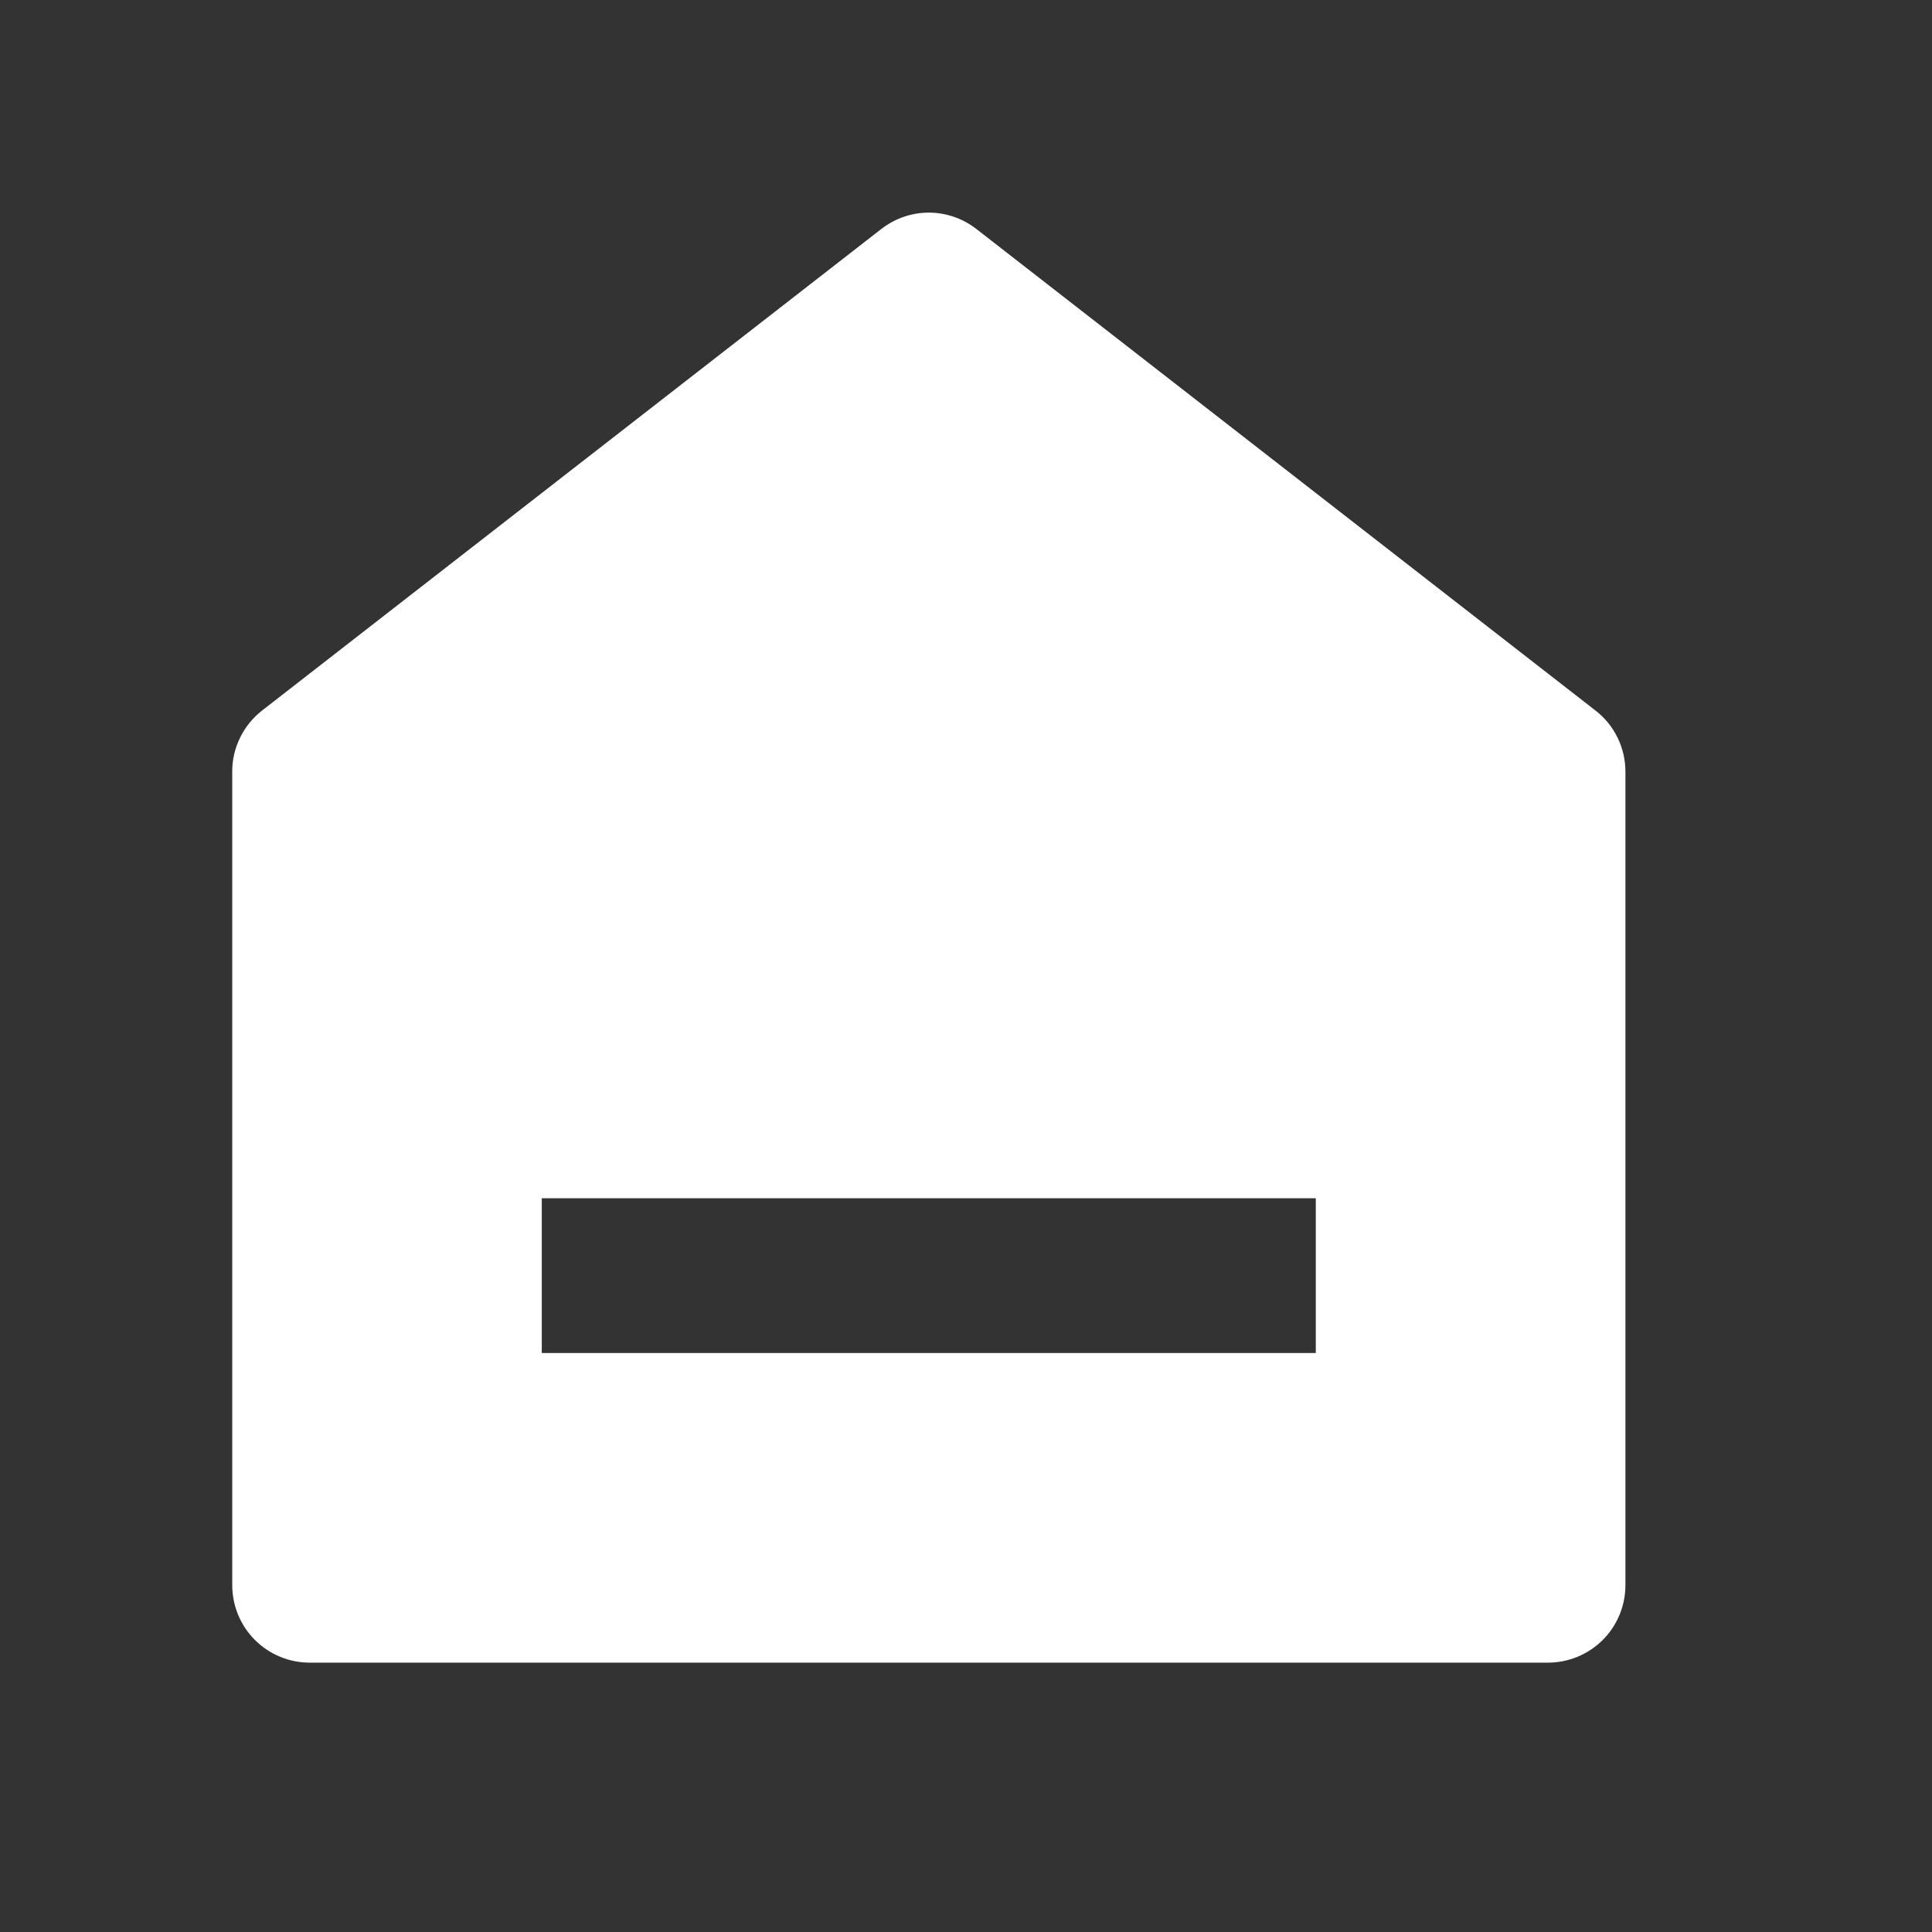 <svg width="19" height="19" viewBox="0 0 19 19" fill="none" xmlns="http://www.w3.org/2000/svg">
<rect x="0" y="0" width="19" height="19" fill="#333333" stroke="none"/>
<g clip-path="url(#clip0_406_589)">
<path d="M15.985 15.589C15.985 15.791 15.905 15.985 15.762 16.128C15.619 16.27 15.426 16.351 15.224 16.351H3.045C2.843 16.351 2.649 16.27 2.507 16.128C2.364 15.985 2.284 15.791 2.284 15.589V7.589C2.283 7.473 2.31 7.359 2.361 7.255C2.412 7.15 2.486 7.059 2.577 6.988L8.667 2.252C8.801 2.148 8.965 2.091 9.134 2.091C9.304 2.091 9.468 2.148 9.602 2.252L15.691 6.988C15.783 7.059 15.857 7.15 15.908 7.255C15.959 7.359 15.985 7.473 15.985 7.589V15.589ZM5.328 11.784V13.306H12.94V11.784H5.328Z" fill="white"/>
</g>
<defs>
<clipPath id="clip0_406_589">
<rect width="18.269" height="18.269" fill="white" transform="translate(0 0.366)"/>
</clipPath>
</defs>
</svg>
